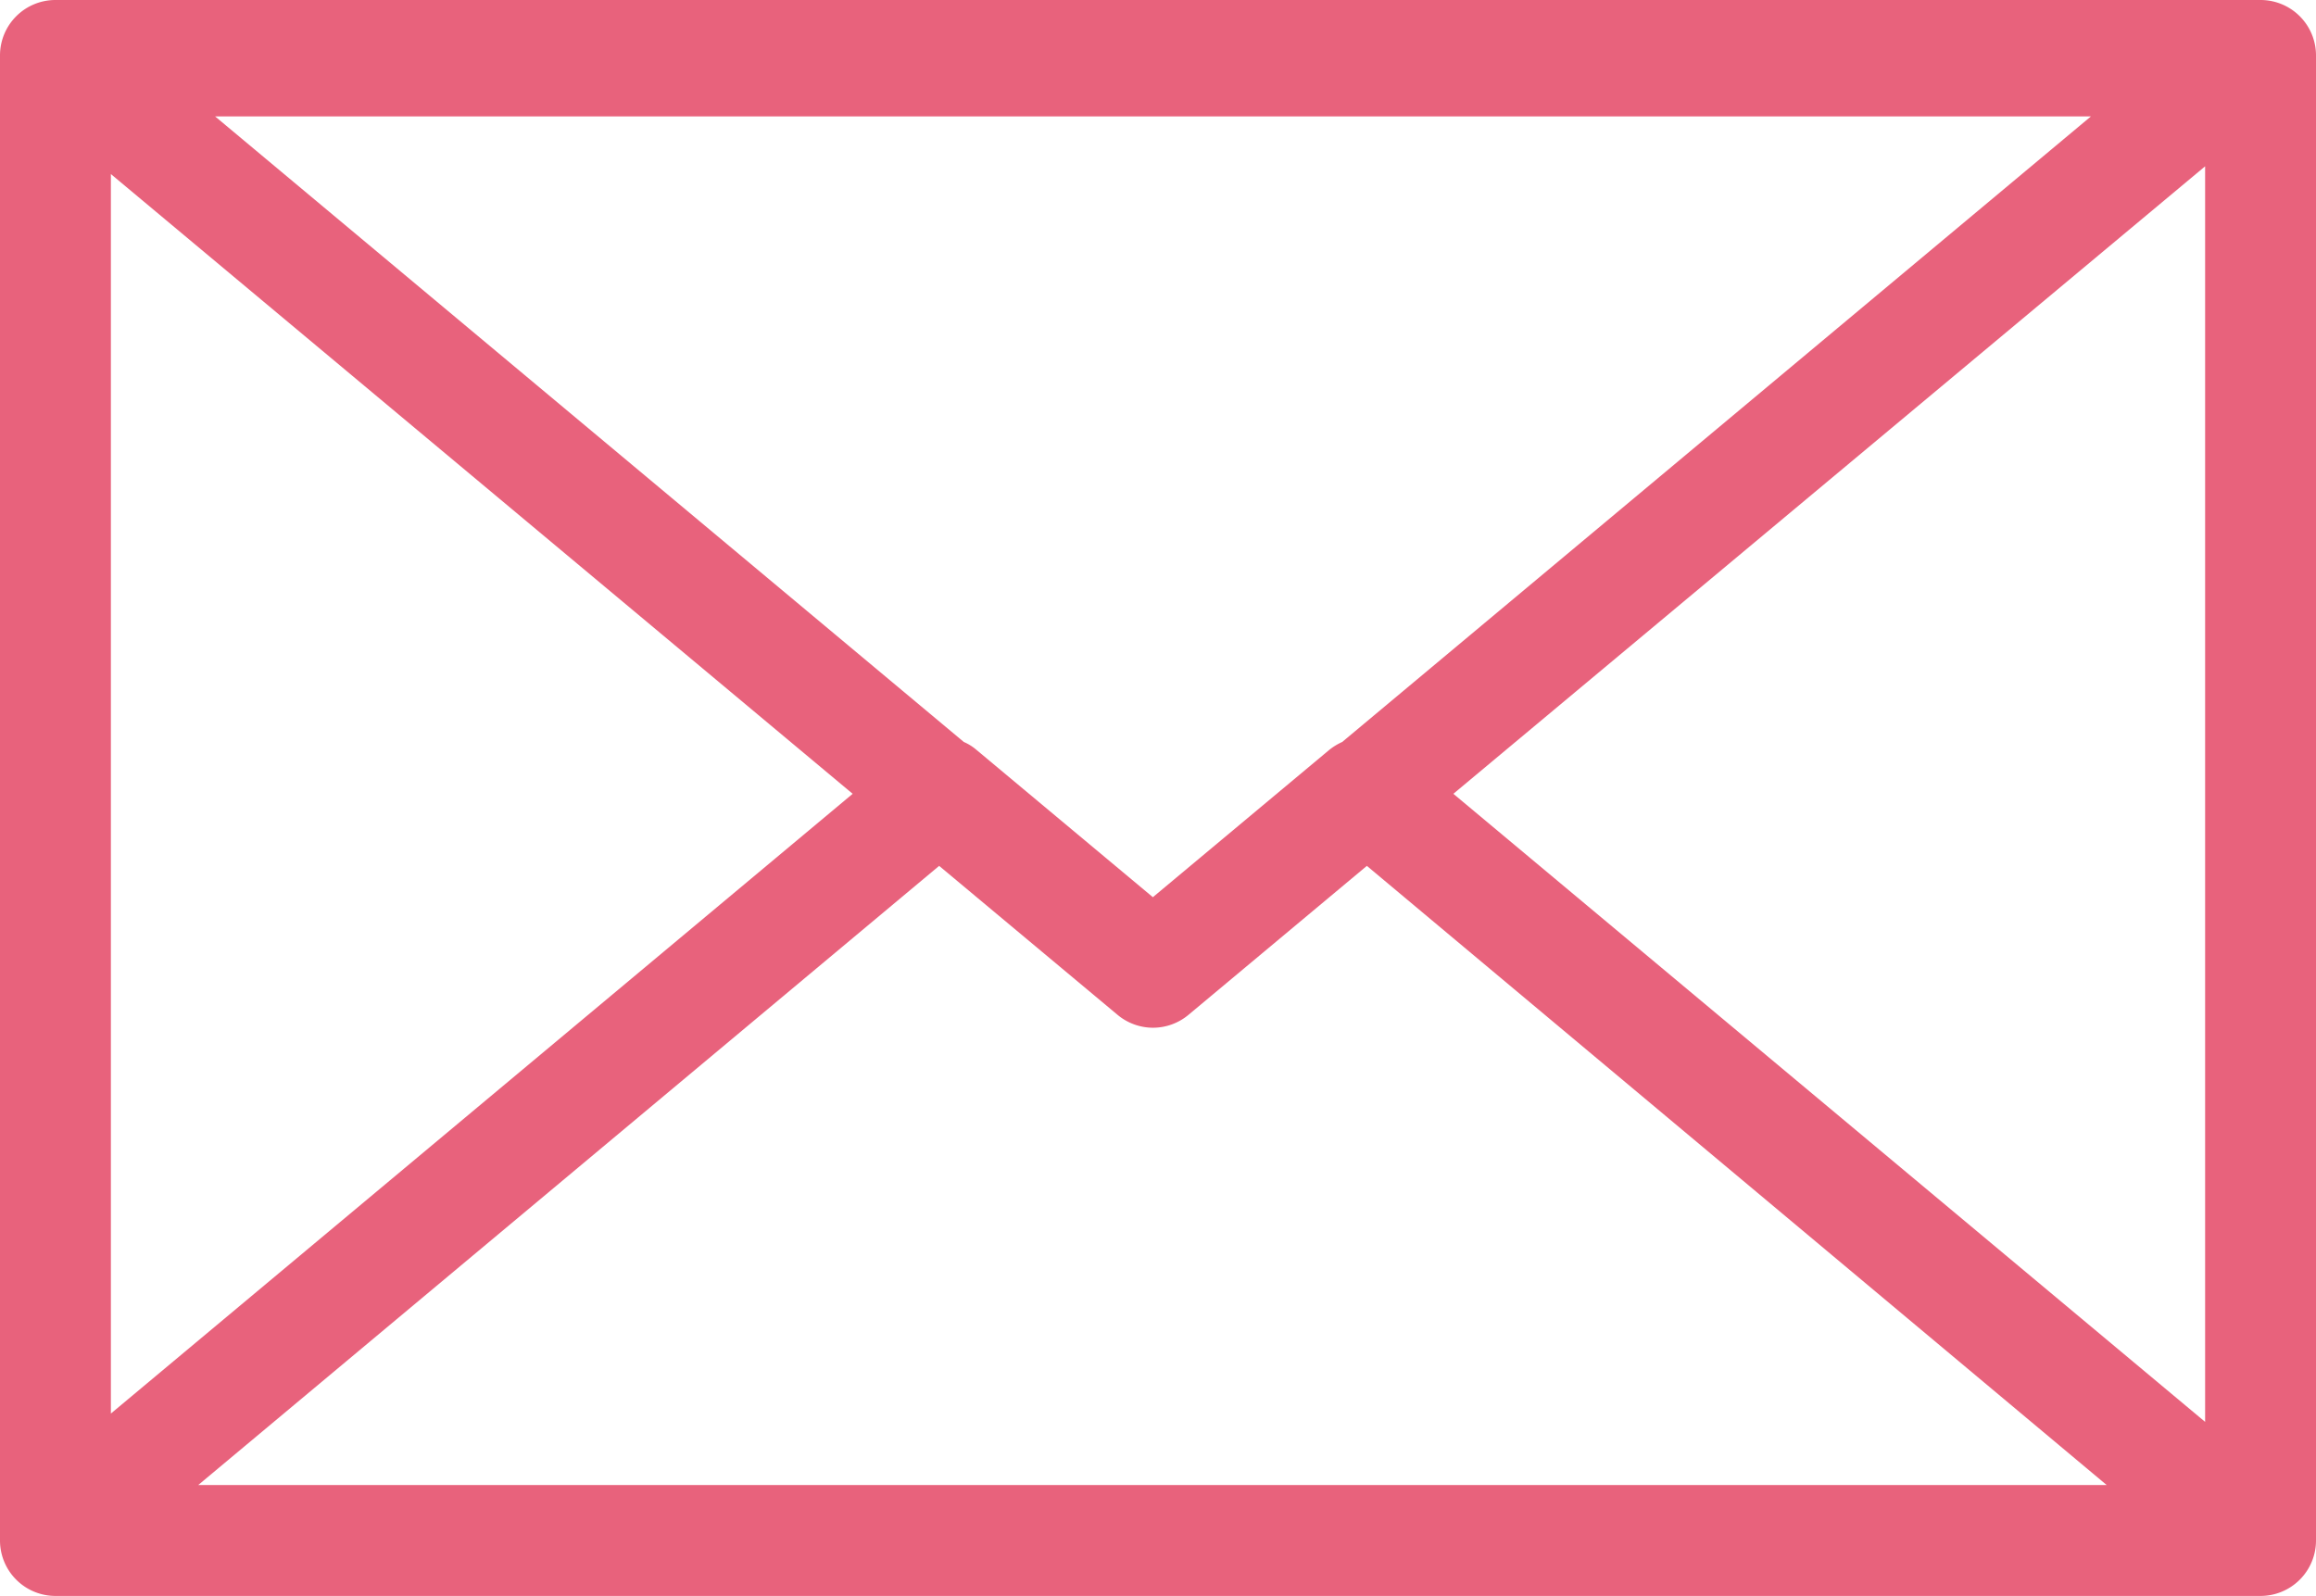 <svg xmlns="http://www.w3.org/2000/svg" viewBox="0 0 83.55 57.58"><defs><style>.cls-1{fill:#e8627c;}</style></defs><title>icn_contact01</title><g id="レイヤー_2" data-name="レイヤー 2"><g id="レイヤー_1-2" data-name="レイヤー 1"><path class="cls-1" d="M81.55,0H2A2,2,0,0,0,0,2V55.58a2,2,0,0,0,2,2H81.55a2,2,0,0,0,2-2V2A2,2,0,0,0,81.55,0ZM4,6.28,30.76,28.64,4,51ZM48.42,26.77a2.18,2.18,0,0,0-.46.28l-6.37,5.32-6.37-5.32a1.78,1.78,0,0,0-.45-.28L7.76,4.2H75.43ZM33.88,31.24l6.43,5.37a2,2,0,0,0,1.28.47,2,2,0,0,0,1.29-.47l6.43-5.37L76,53.58H7.15Zm18.55-2.6L79.55,6V51.3Z"/></g></g></svg>